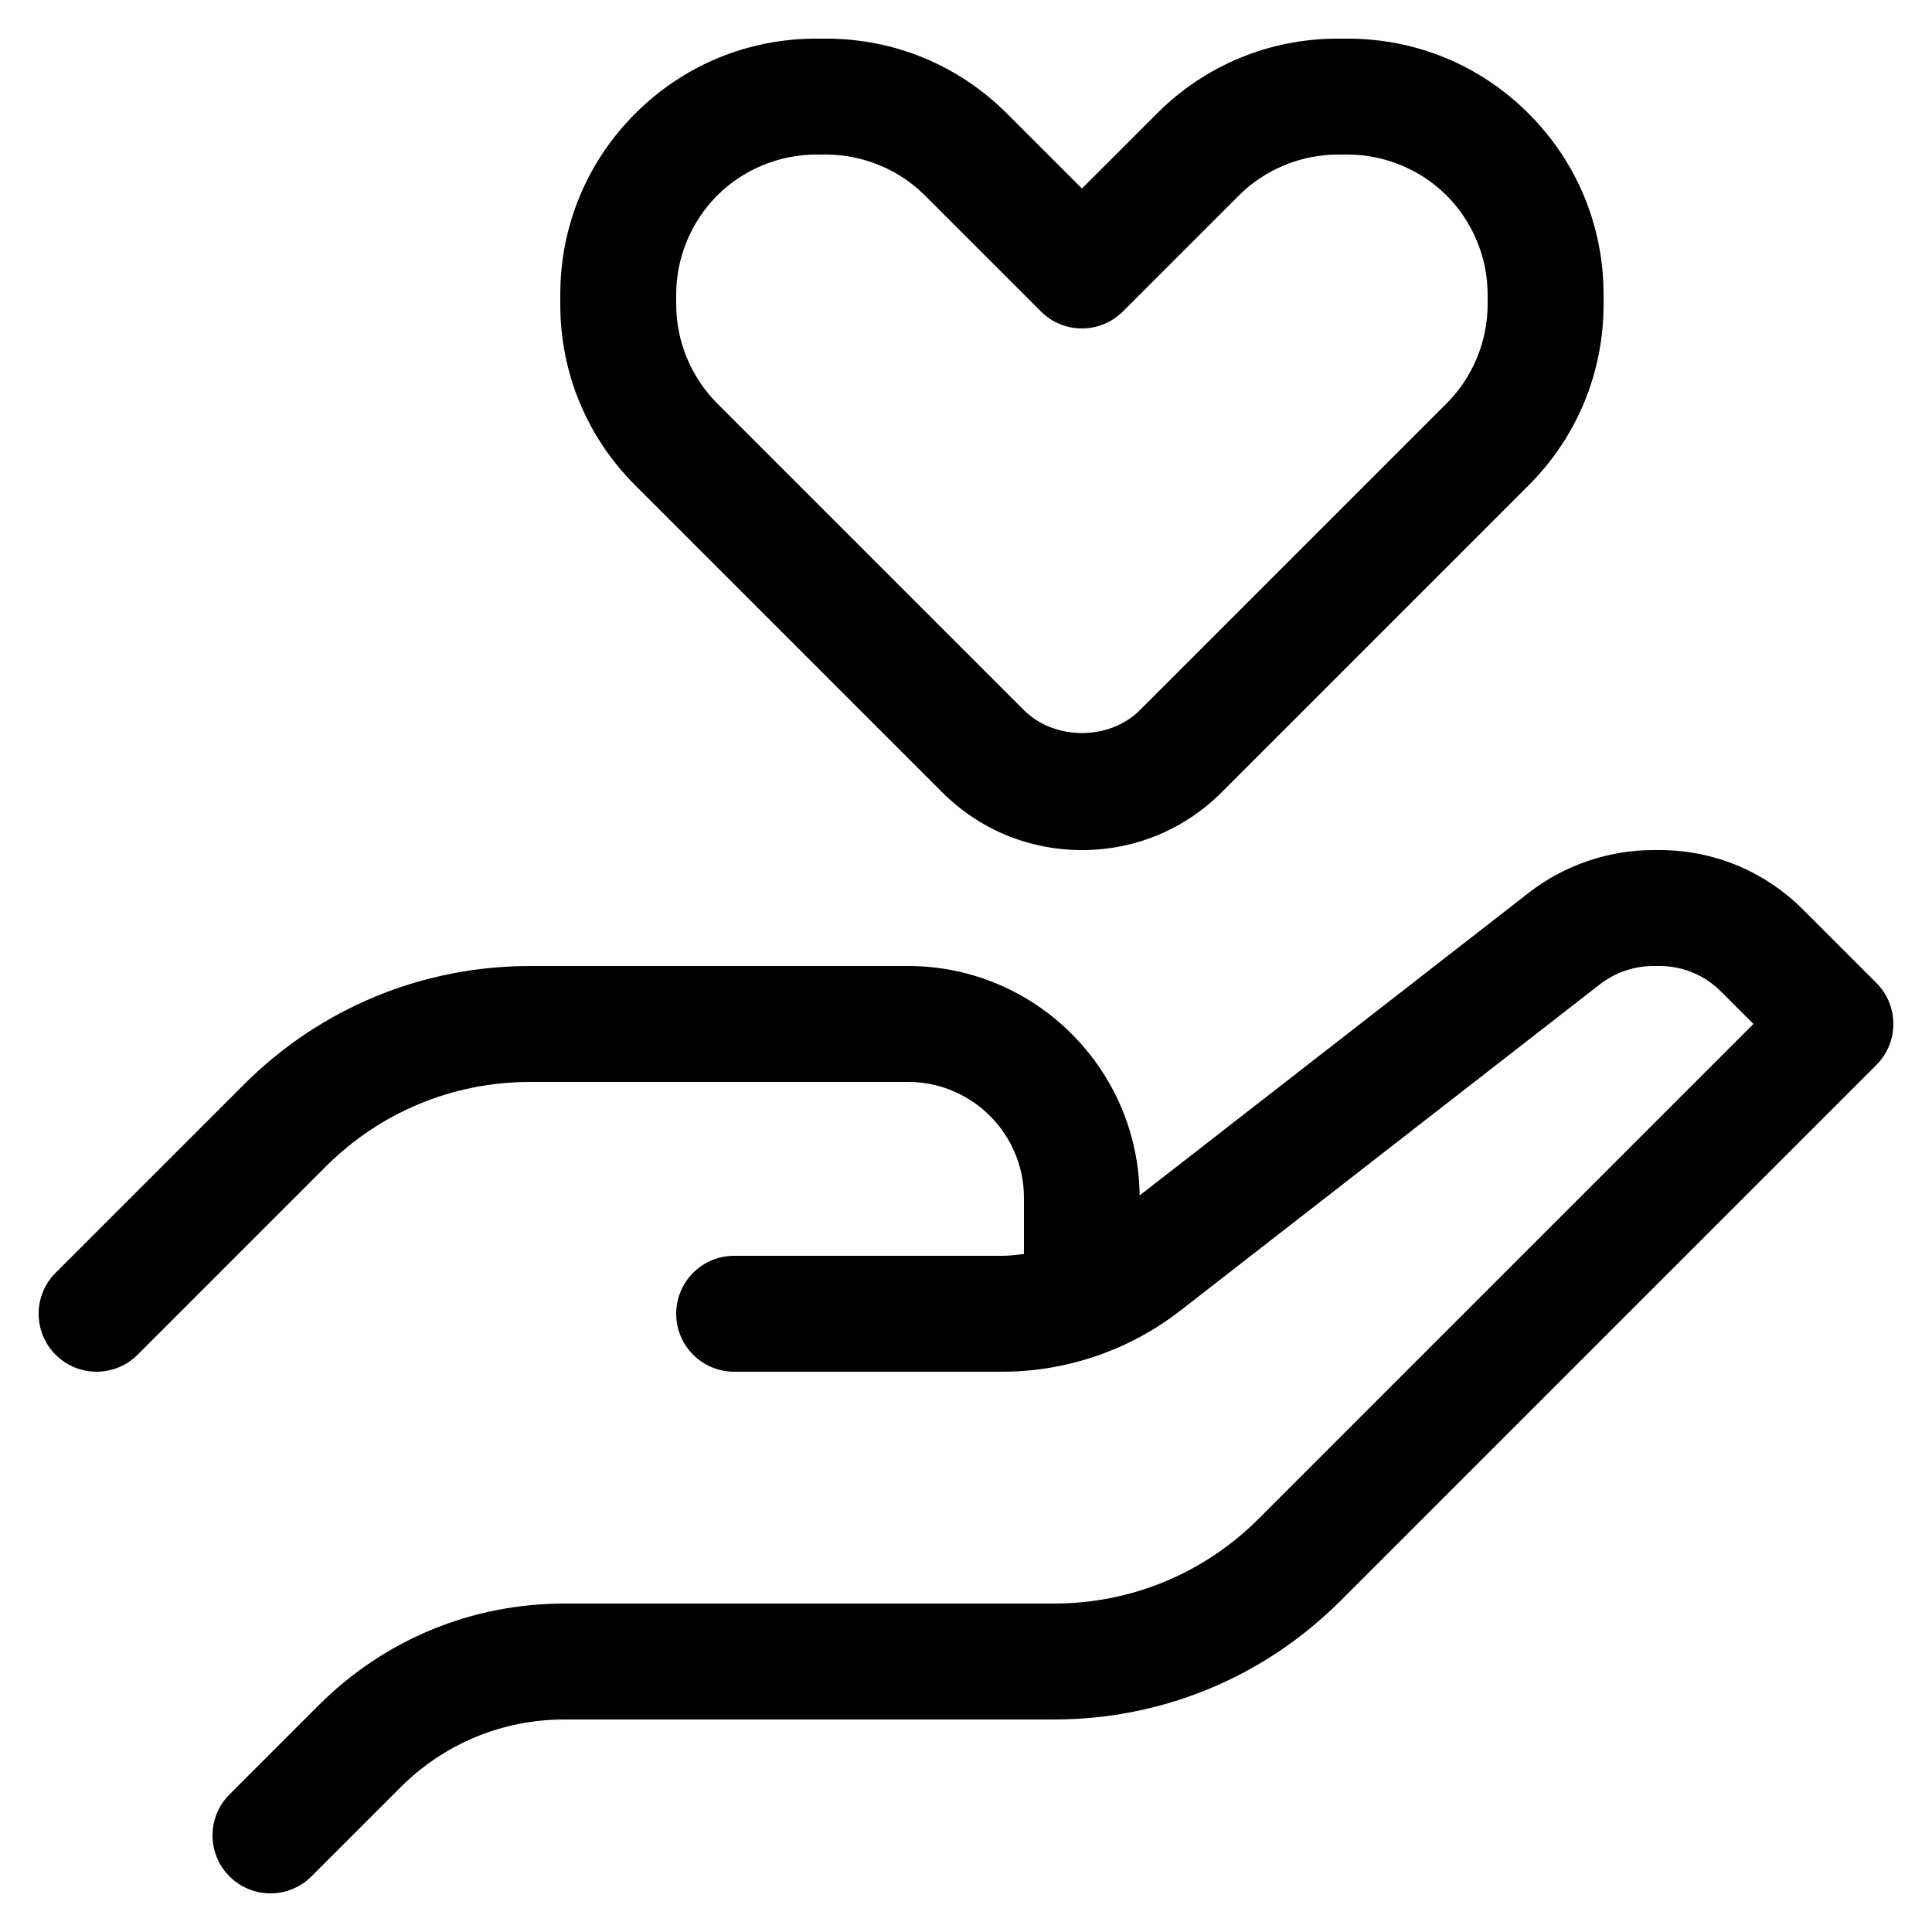 <svg id="Icons" enable-background="new 0 0 100 100" height="512" viewBox="0 0 100 100" width="512" xmlns="http://www.w3.org/2000/svg"><path id="Healthcare" d="m97.121 55.121-27.728 27.728c-3.967 3.967-9.24 6.151-14.849 6.151h-25.33c-3.205 0-6.22 1.248-8.486 3.514l-4.607 4.607c-.586.586-1.353.879-2.121.879s-1.535-.293-2.121-.879c-1.172-1.172-1.172-3.07 0-4.242l4.607-4.607c3.4-3.4 7.919-5.272 12.728-5.272h25.33c4.006 0 7.774-1.56 10.607-4.393l25.607-25.607-1.682-1.682c-.851-.849-1.98-1.318-3.183-1.318h-.319c-.996 0-1.978.337-2.764.949l-21.718 16.891c-2.618 2.038-5.889 3.16-9.21 3.16h-13.882c-1.657 0-3-1.343-3-3s1.343-3 3-3h13.882c.375 0 .747-.047 1.118-.094v-2.906c0-3.309-2.691-6-6-6h-19.544c-4.006 0-7.774 1.56-10.607 4.393l-9.728 9.728c-.586.586-1.353.879-2.121.879s-1.535-.293-2.121-.879c-1.172-1.172-1.172-3.07 0-4.242l9.728-9.728c3.967-3.967 9.24-6.151 14.849-6.151h19.544c6.574 0 11.919 5.318 11.987 11.876l20.14-15.664c1.834-1.427 4.123-2.212 6.447-2.212h.319c2.805 0 5.442 1.093 7.425 3.076l3.803 3.803c1.172 1.172 1.172 3.07 0 4.242zm-33.879-14.121 15.879-15.879c2.502-2.5 3.879-5.826 3.879-9.363v-.516c0-3.538-1.377-6.863-3.879-9.363-2.5-2.502-5.826-3.879-9.363-3.879h-.516c-3.538 0-6.863 1.377-9.363 3.879l-3.879 3.879-3.879-3.879c-2.5-2.502-5.826-3.879-9.363-3.879h-.516c-3.538 0-6.863 1.377-9.363 3.879-2.502 2.5-3.879 5.826-3.879 9.363v.516c0 3.538 1.377 6.863 3.879 9.363l15.879 15.879c1.934 1.935 4.506 3 7.242 3s5.309-1.065 7.242-3zm-20.484-33c1.906 0 3.773.773 5.121 2.121l6 6c1.172 1.172 3.07 1.172 4.242 0l6-6c1.348-1.348 3.215-2.121 5.121-2.121h.516c1.906 0 3.773.773 5.121 2.121s2.121 3.215 2.121 5.121v.516c0 1.906-.773 3.773-2.121 5.121l-15.879 15.879c-1.579 1.579-4.421 1.579-6 0l-15.879-15.879c-1.348-1.348-2.121-3.215-2.121-5.121v-.516c0-1.906.773-3.773 2.121-5.121s3.215-2.121 5.121-2.121z"/></svg>